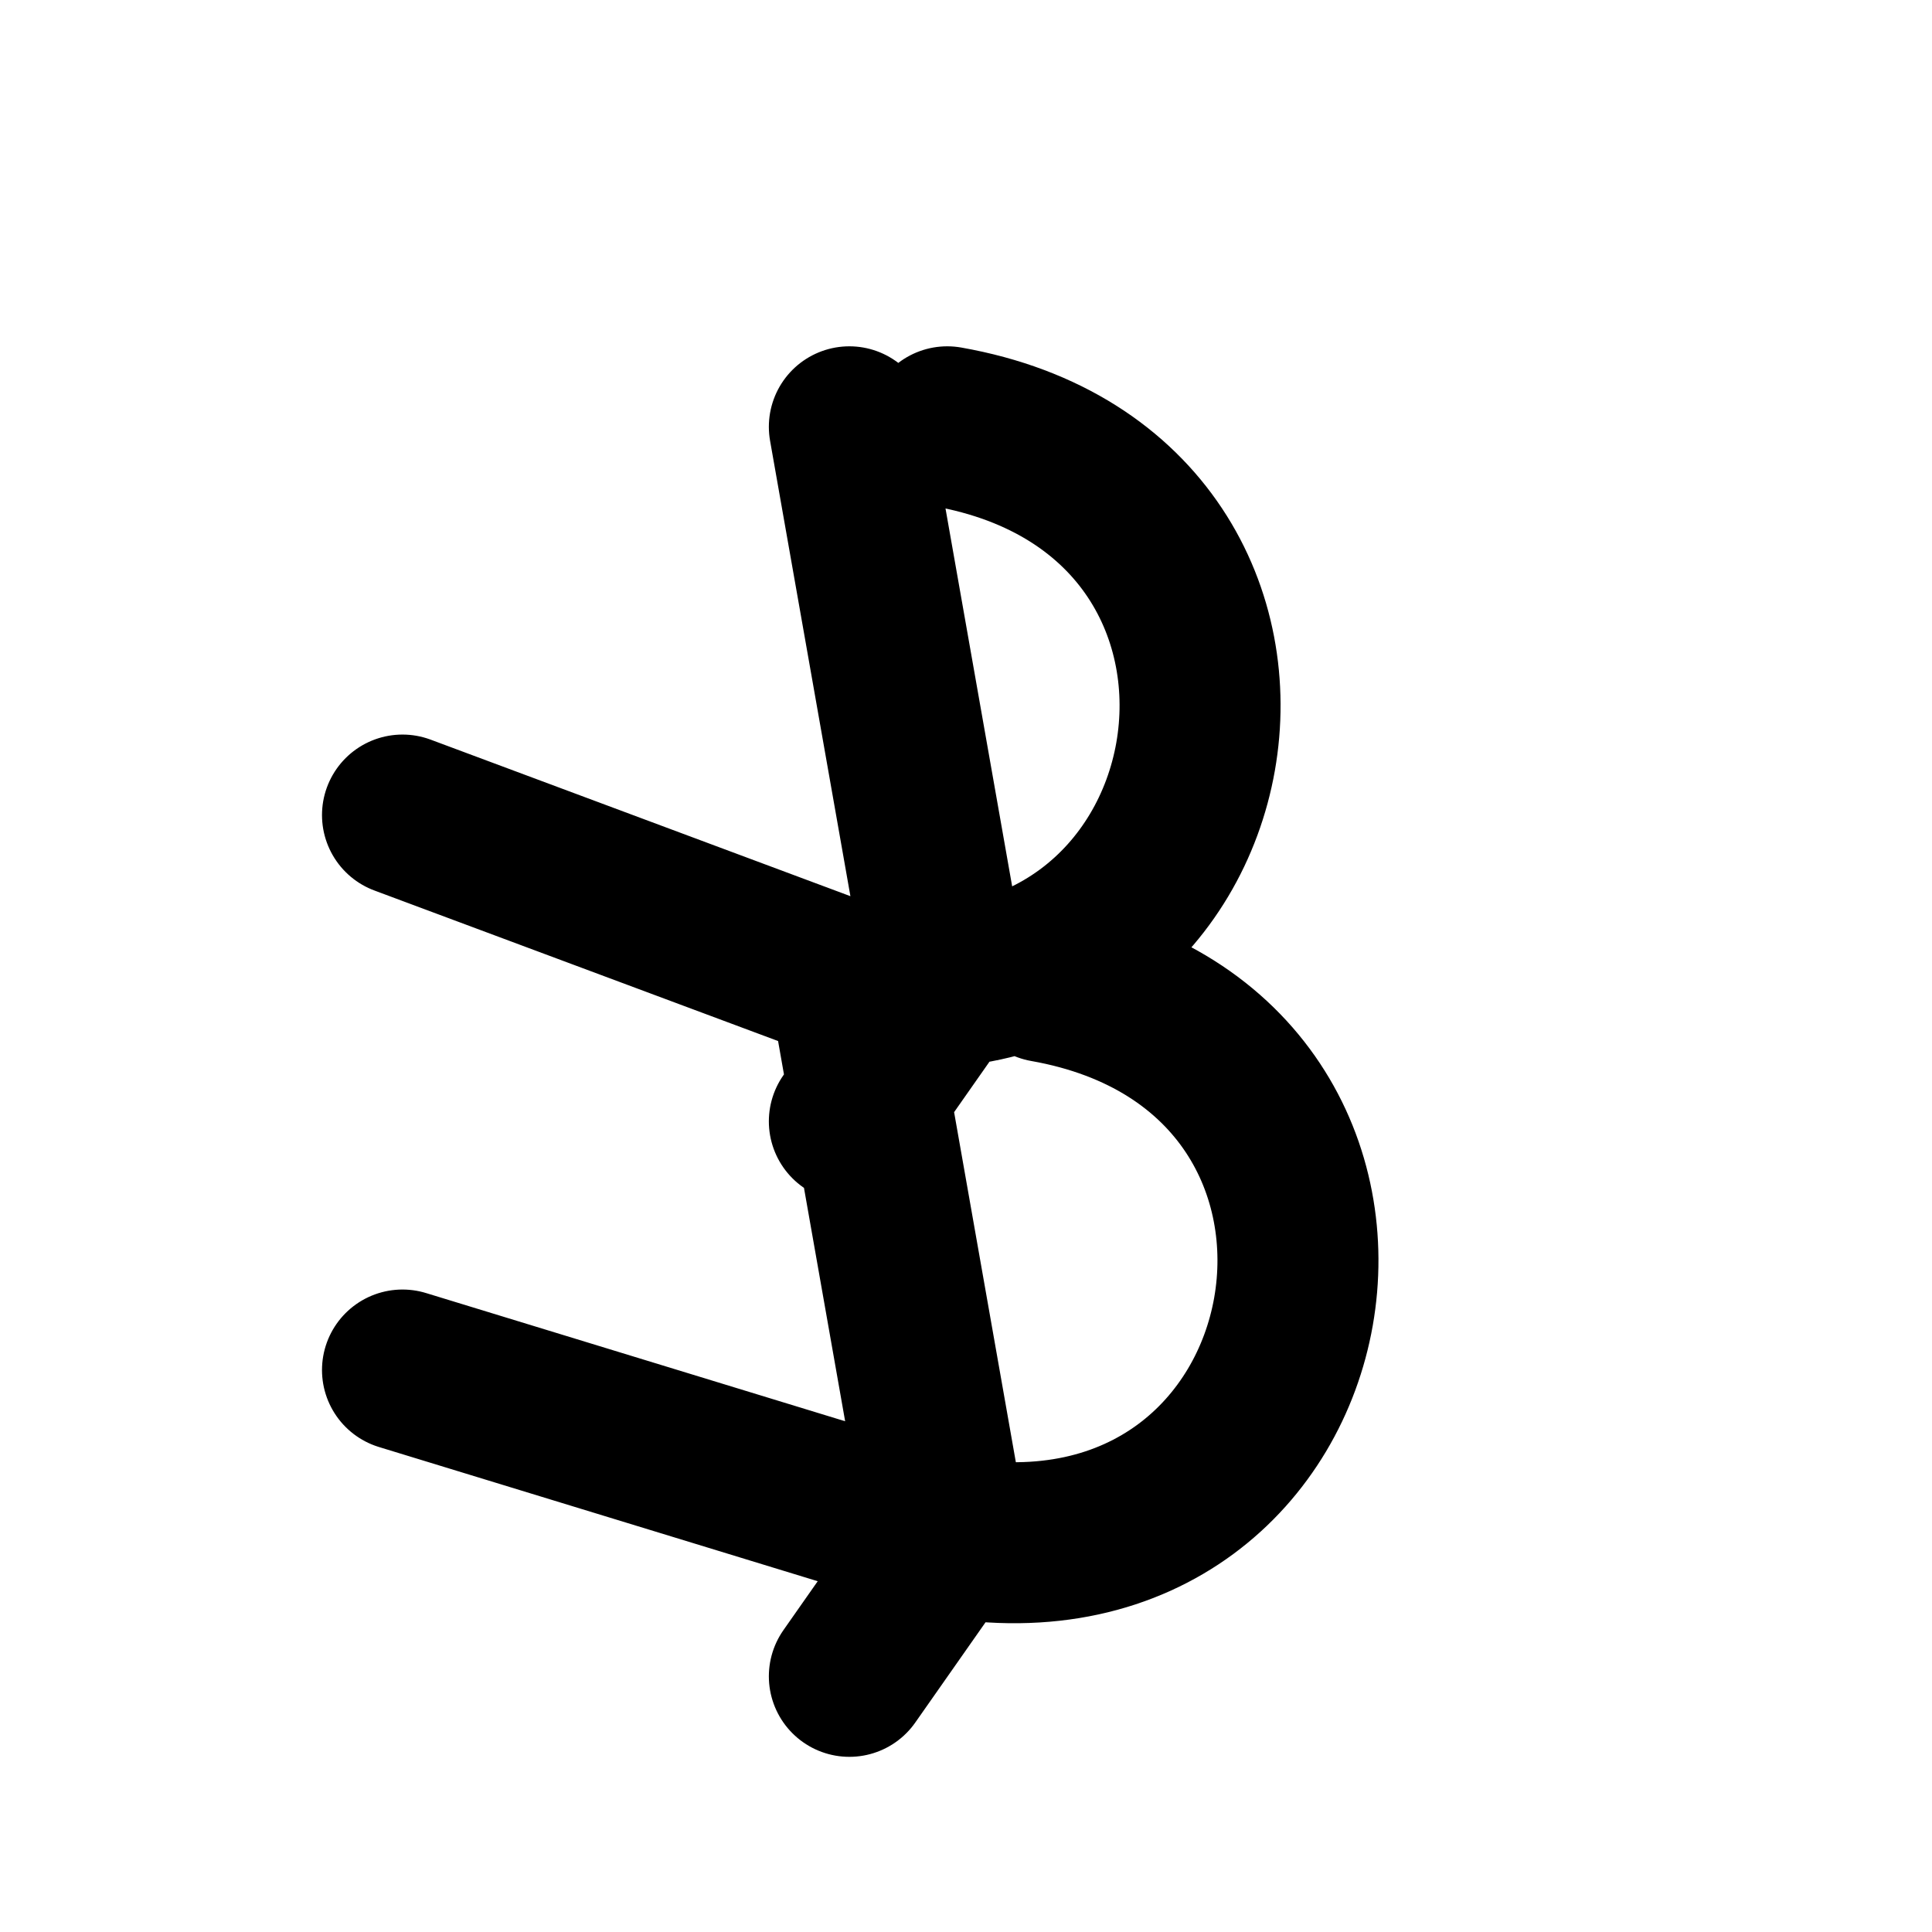 <svg xmlns="http://www.w3.org/2000/svg" viewBox="0 0 24 24" fill="none" stroke="currentColor" stroke-width="2" stroke-linecap="round" stroke-linejoin="round" class="lucide lucide-bitcoin">
  <path d="M11.767 19.089c4.924.868 6.14-6.025 1.216-6.894m-1.216 6.894L5 17.019m6.767 2.07-1.216-6.894m1.216 6.894-1.216 1.735m0-8.629c4.924.869 6.14-6.025 1.216-6.893m-1.216 6.893L5 10.125m6.767 2.07-1.216-6.893m1.216 6.893-1.216 1.735"></path>
</svg>